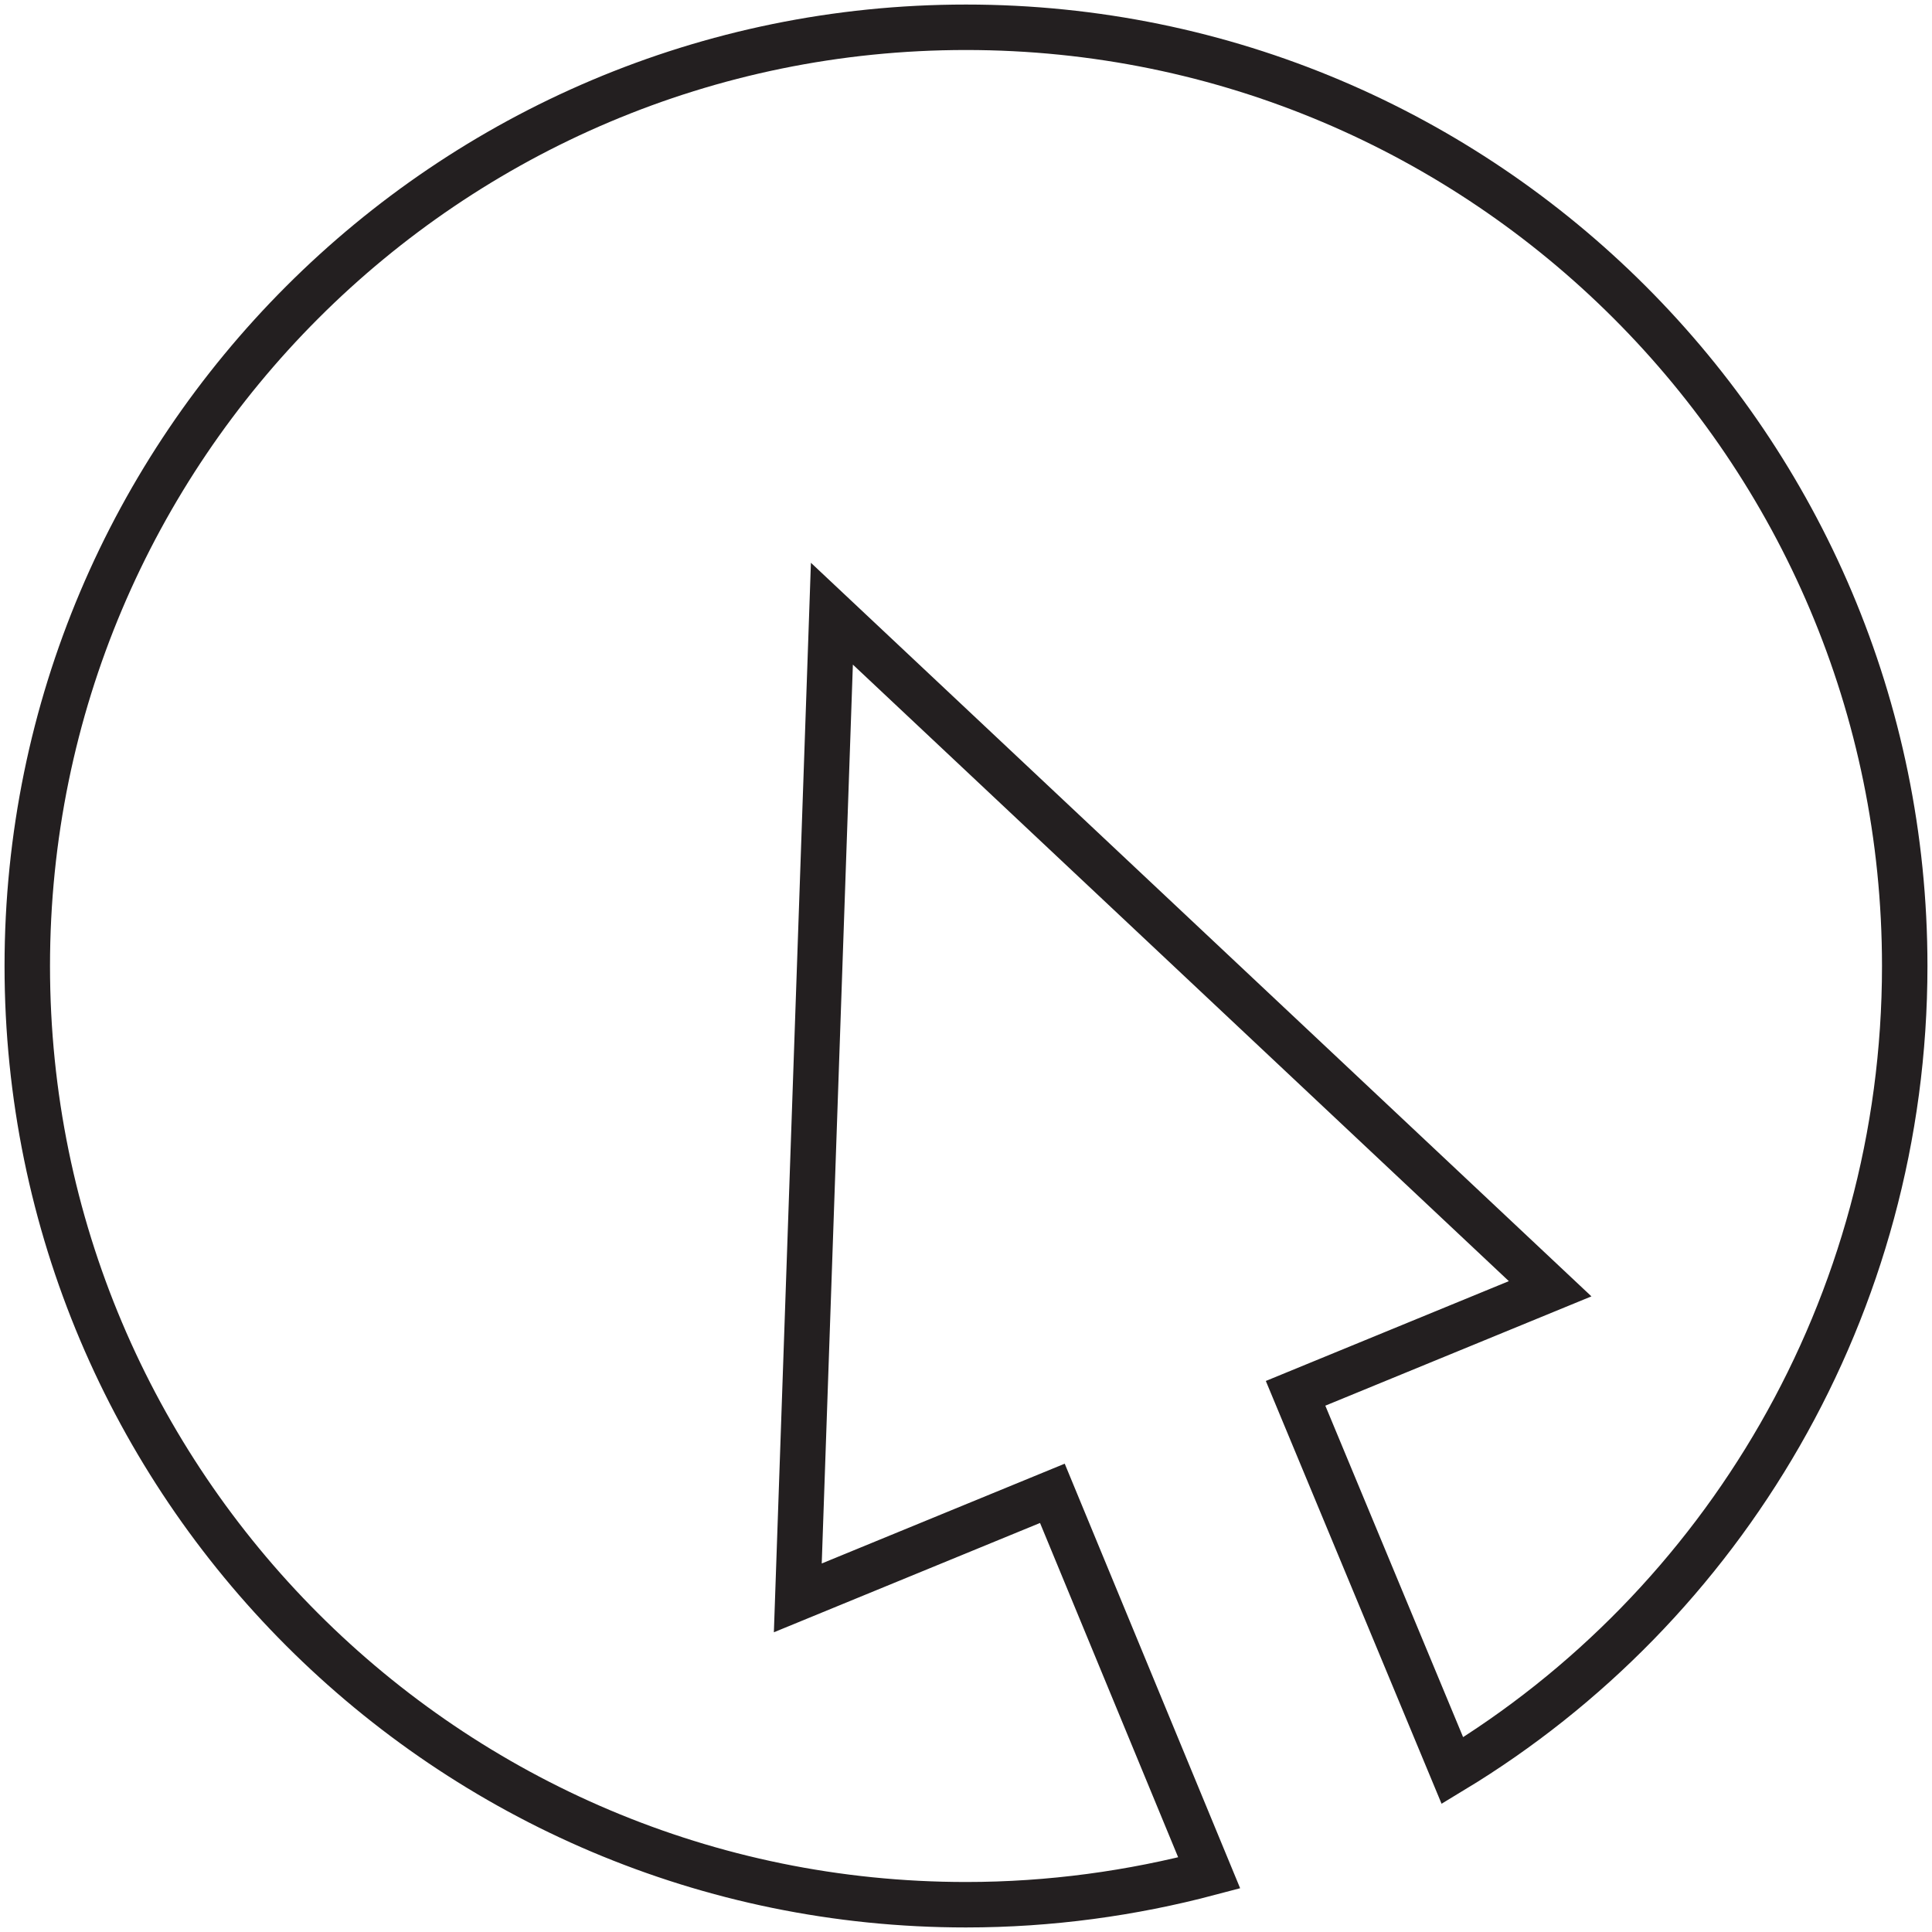 <?xml version="1.0" encoding="utf-8"?>
<!-- Generator: Adobe Illustrator 22.1.0, SVG Export Plug-In . SVG Version: 6.00 Build 0)  -->
<svg version="1.1" id="Layer_1" xmlns="http://www.w3.org/2000/svg" xmlns:xlink="http://www.w3.org/1999/xlink" x="0px" y="0px"
	 viewBox="0 0 85 85" style="enable-background:new 0 0 85 85;" xml:space="preserve">
<style type="text/css">
	.st0{fill:none;stroke:#231F20;stroke-width:2;stroke-miterlimit:10;}
</style>
<g>
	<path class="st0" d="M83.8,42.5c0-22.8-18.5-41.3-41.3-41.3S1.2,19.7,1.2,42.5s18.5,41.3,41.3,41.3c3.7,0,7.3-0.5,10.7-1.4
		l-6.9-16.7l-11.2,4.6L36.6,27l31.6,29.7L57,61.3l6.9,16.6C75.8,70.7,83.8,57.5,83.8,42.5z"/>
</g>
</svg>
